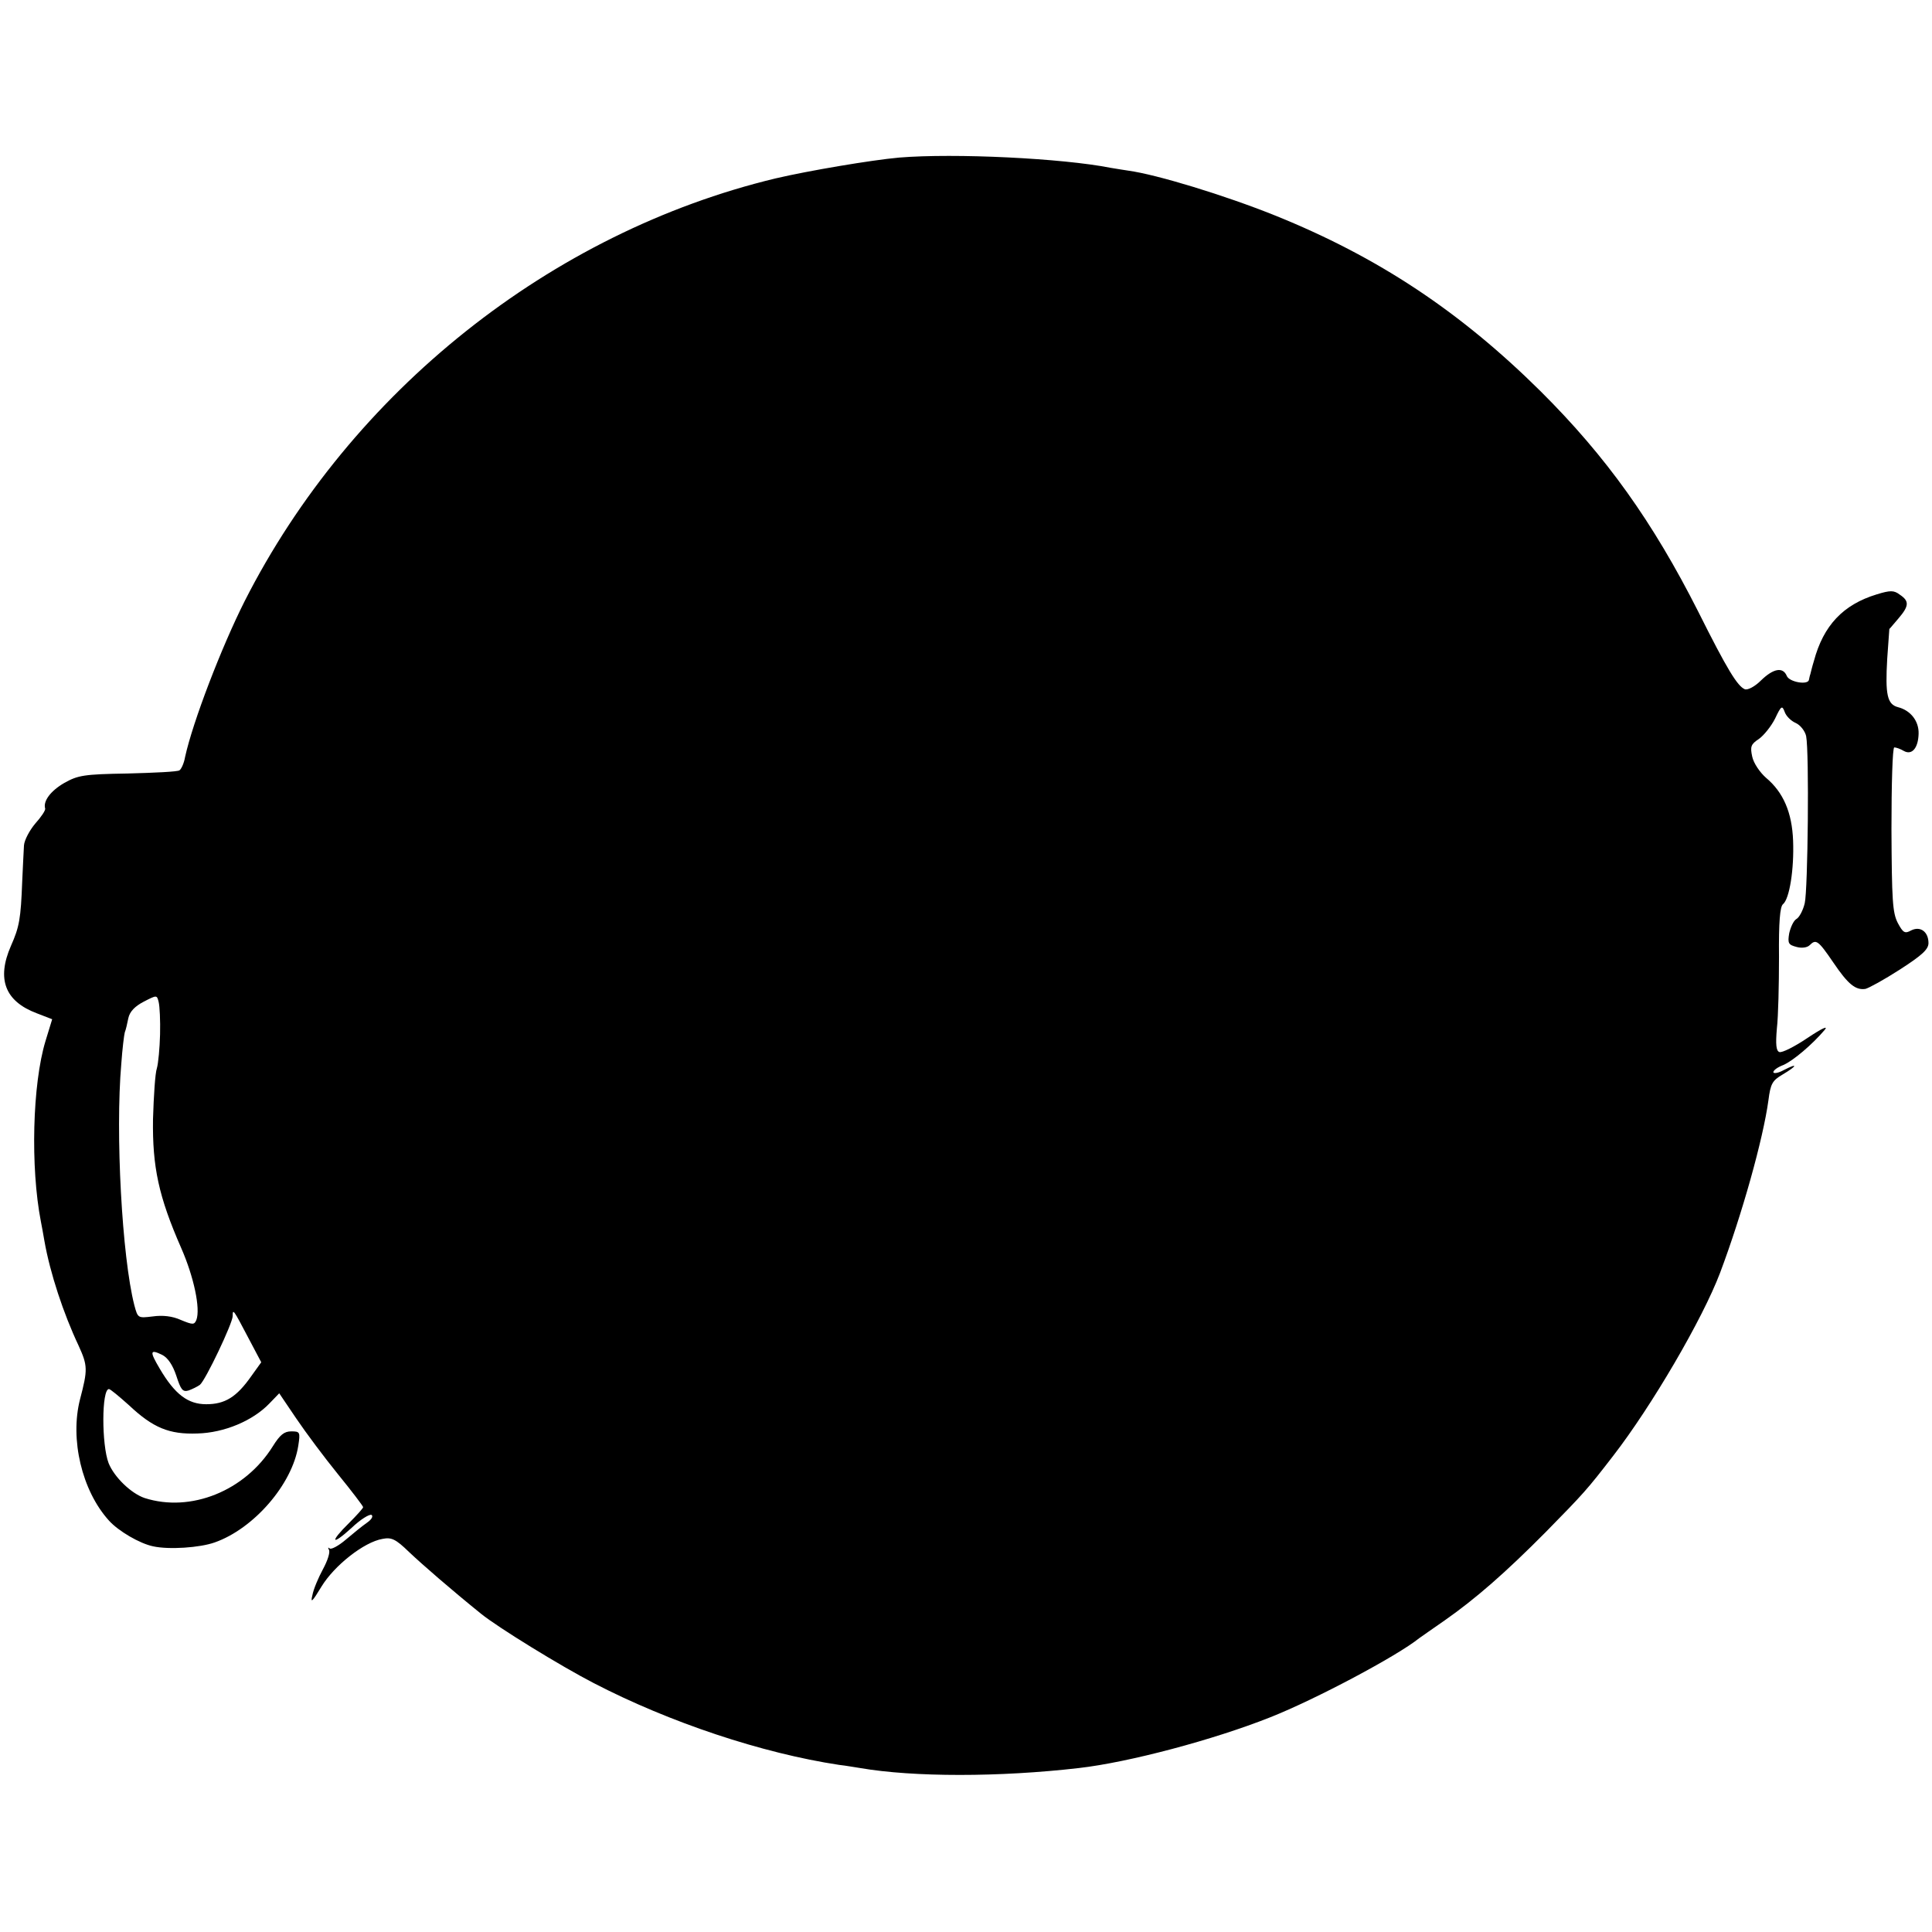 <?xml version="1.0" standalone="no"?>
<!DOCTYPE svg PUBLIC "-//W3C//DTD SVG 20010904//EN"
 "http://www.w3.org/TR/2001/REC-SVG-20010904/DTD/svg10.dtd">
<svg version="1.0" xmlns="http://www.w3.org/2000/svg"
 width="548pt" height="548pt" viewBox="0 0 548 548"
 preserveAspectRatio="xMidYMid meet">
<g transform="translate(0,548) scale(0.1,-0.1)"
fill="#000000" stroke="none">
<path d="M2550 5033 c-78 -7 -256 -37 -350 -59 -637 -153 -1204 -604 -1506
-1199 -66 -131 -147 -342 -169 -442 -3 -18 -11 -35 -16 -38 -5 -4 -71 -7 -147
-9 -124 -2 -141 -5 -180 -27 -38 -22 -60 -51 -54 -72 2 -5 -11 -24 -28 -43
-16 -19 -31 -47 -32 -62 -1 -15 -3 -61 -5 -102 -4 -106 -8 -129 -32 -183 -41
-94 -17 -157 73 -191 l44 -17 -19 -62 c-37 -122 -43 -358 -13 -512 2 -11 7
-36 10 -55 16 -91 54 -206 97 -297 26 -57 26 -68 4 -152 -29 -113 5 -259 82
-344 27 -30 87 -65 125 -73 45 -10 133 -4 175 11 111 39 220 165 237 274 6 39
5 41 -20 41 -20 0 -32 -10 -52 -42 -79 -127 -233 -189 -364 -147 -38 13 -86
59 -102 99 -20 52 -20 210 1 210 4 0 29 -21 57 -46 68 -64 114 -83 194 -80 76
2 157 36 204 85 l28 29 48 -71 c27 -40 80 -111 119 -159 39 -48 71 -90 71 -93
0 -3 -18 -23 -40 -45 -56 -55 -50 -66 7 -14 25 24 51 40 57 37 5 -4 0 -13 -13
-22 -13 -9 -40 -31 -60 -48 -21 -18 -42 -29 -46 -25 -5 4 -5 2 -2 -4 4 -7 -4
-31 -17 -55 -13 -24 -27 -57 -30 -74 -6 -24 0 -18 26 25 36 59 120 126 173
135 25 5 37 0 75 -37 38 -36 121 -108 204 -175 48 -39 227 -149 320 -197 216
-112 478 -199 696 -232 19 -2 46 -7 60 -9 151 -26 395 -26 620 0 141 16 382
80 543 144 129 51 360 174 422 224 6 4 38 27 73 51 87 61 171 134 287 251 108
110 117 120 191 216 109 141 253 387 303 519 62 165 122 379 137 489 6 47 11
56 40 73 42 25 45 34 4 13 -16 -9 -30 -11 -30 -6 0 5 12 14 28 20 28 12 82 58
117 99 12 14 -6 6 -48 -22 -37 -25 -73 -43 -80 -40 -9 3 -11 21 -7 67 4 34 6
125 6 202 -1 100 3 143 11 150 19 15 32 100 29 180 -3 81 -28 138 -77 179 -17
15 -35 41 -39 60 -6 28 -4 35 19 50 14 10 35 36 46 58 17 36 20 38 27 19 4
-12 18 -26 32 -32 13 -6 26 -23 29 -37 9 -46 5 -436 -4 -474 -5 -21 -16 -41
-24 -45 -8 -5 -16 -23 -20 -40 -5 -29 -2 -33 21 -39 14 -4 30 -2 37 5 18 18
24 14 67 -49 42 -62 63 -79 91 -75 9 2 53 26 98 55 62 40 81 57 81 75 0 32
-23 49 -49 36 -18 -10 -23 -7 -38 21 -15 29 -17 64 -18 266 0 127 3 232 8 232
5 0 17 -4 27 -10 23 -13 41 8 42 49 1 36 -23 66 -58 75 -31 8 -37 35 -31 138
3 45 6 83 6 84 1 0 12 14 26 30 30 35 31 49 4 67 -17 13 -27 13 -66 1 -95 -29
-151 -88 -178 -189 -5 -16 -9 -33 -10 -37 -2 -5 -3 -12 -4 -16 -2 -16 -56 -7
-63 11 -11 26 -38 21 -73 -13 -18 -18 -38 -28 -46 -25 -21 9 -50 56 -132 220
-129 255 -261 440 -447 625 -228 226 -461 381 -754 499 -142 57 -335 116 -416
127 -8 1 -31 5 -50 8 -136 27 -442 42 -600 29z m-2096 -2487 c-1 -39 -5 -82
-9 -96 -5 -14 -9 -79 -11 -144 -2 -136 16 -220 80 -366 36 -82 55 -172 43
-204 -6 -14 -10 -14 -44 0 -24 11 -52 14 -80 10 -42 -5 -42 -5 -52 32 -35 137
-54 489 -37 684 3 43 8 83 10 90 3 7 7 25 10 40 4 19 19 34 44 47 37 19 37 19
42 -1 3 -12 5 -53 4 -92z m250 -860 l37 -70 -28 -39 c-42 -60 -75 -80 -128
-80 -52 0 -89 28 -132 101 -29 49 -28 56 7 39 16 -8 30 -29 40 -59 13 -40 18
-47 35 -42 11 4 25 11 32 16 16 13 93 175 93 195 0 22 2 19 44 -61z"/>
</g>
</svg>
